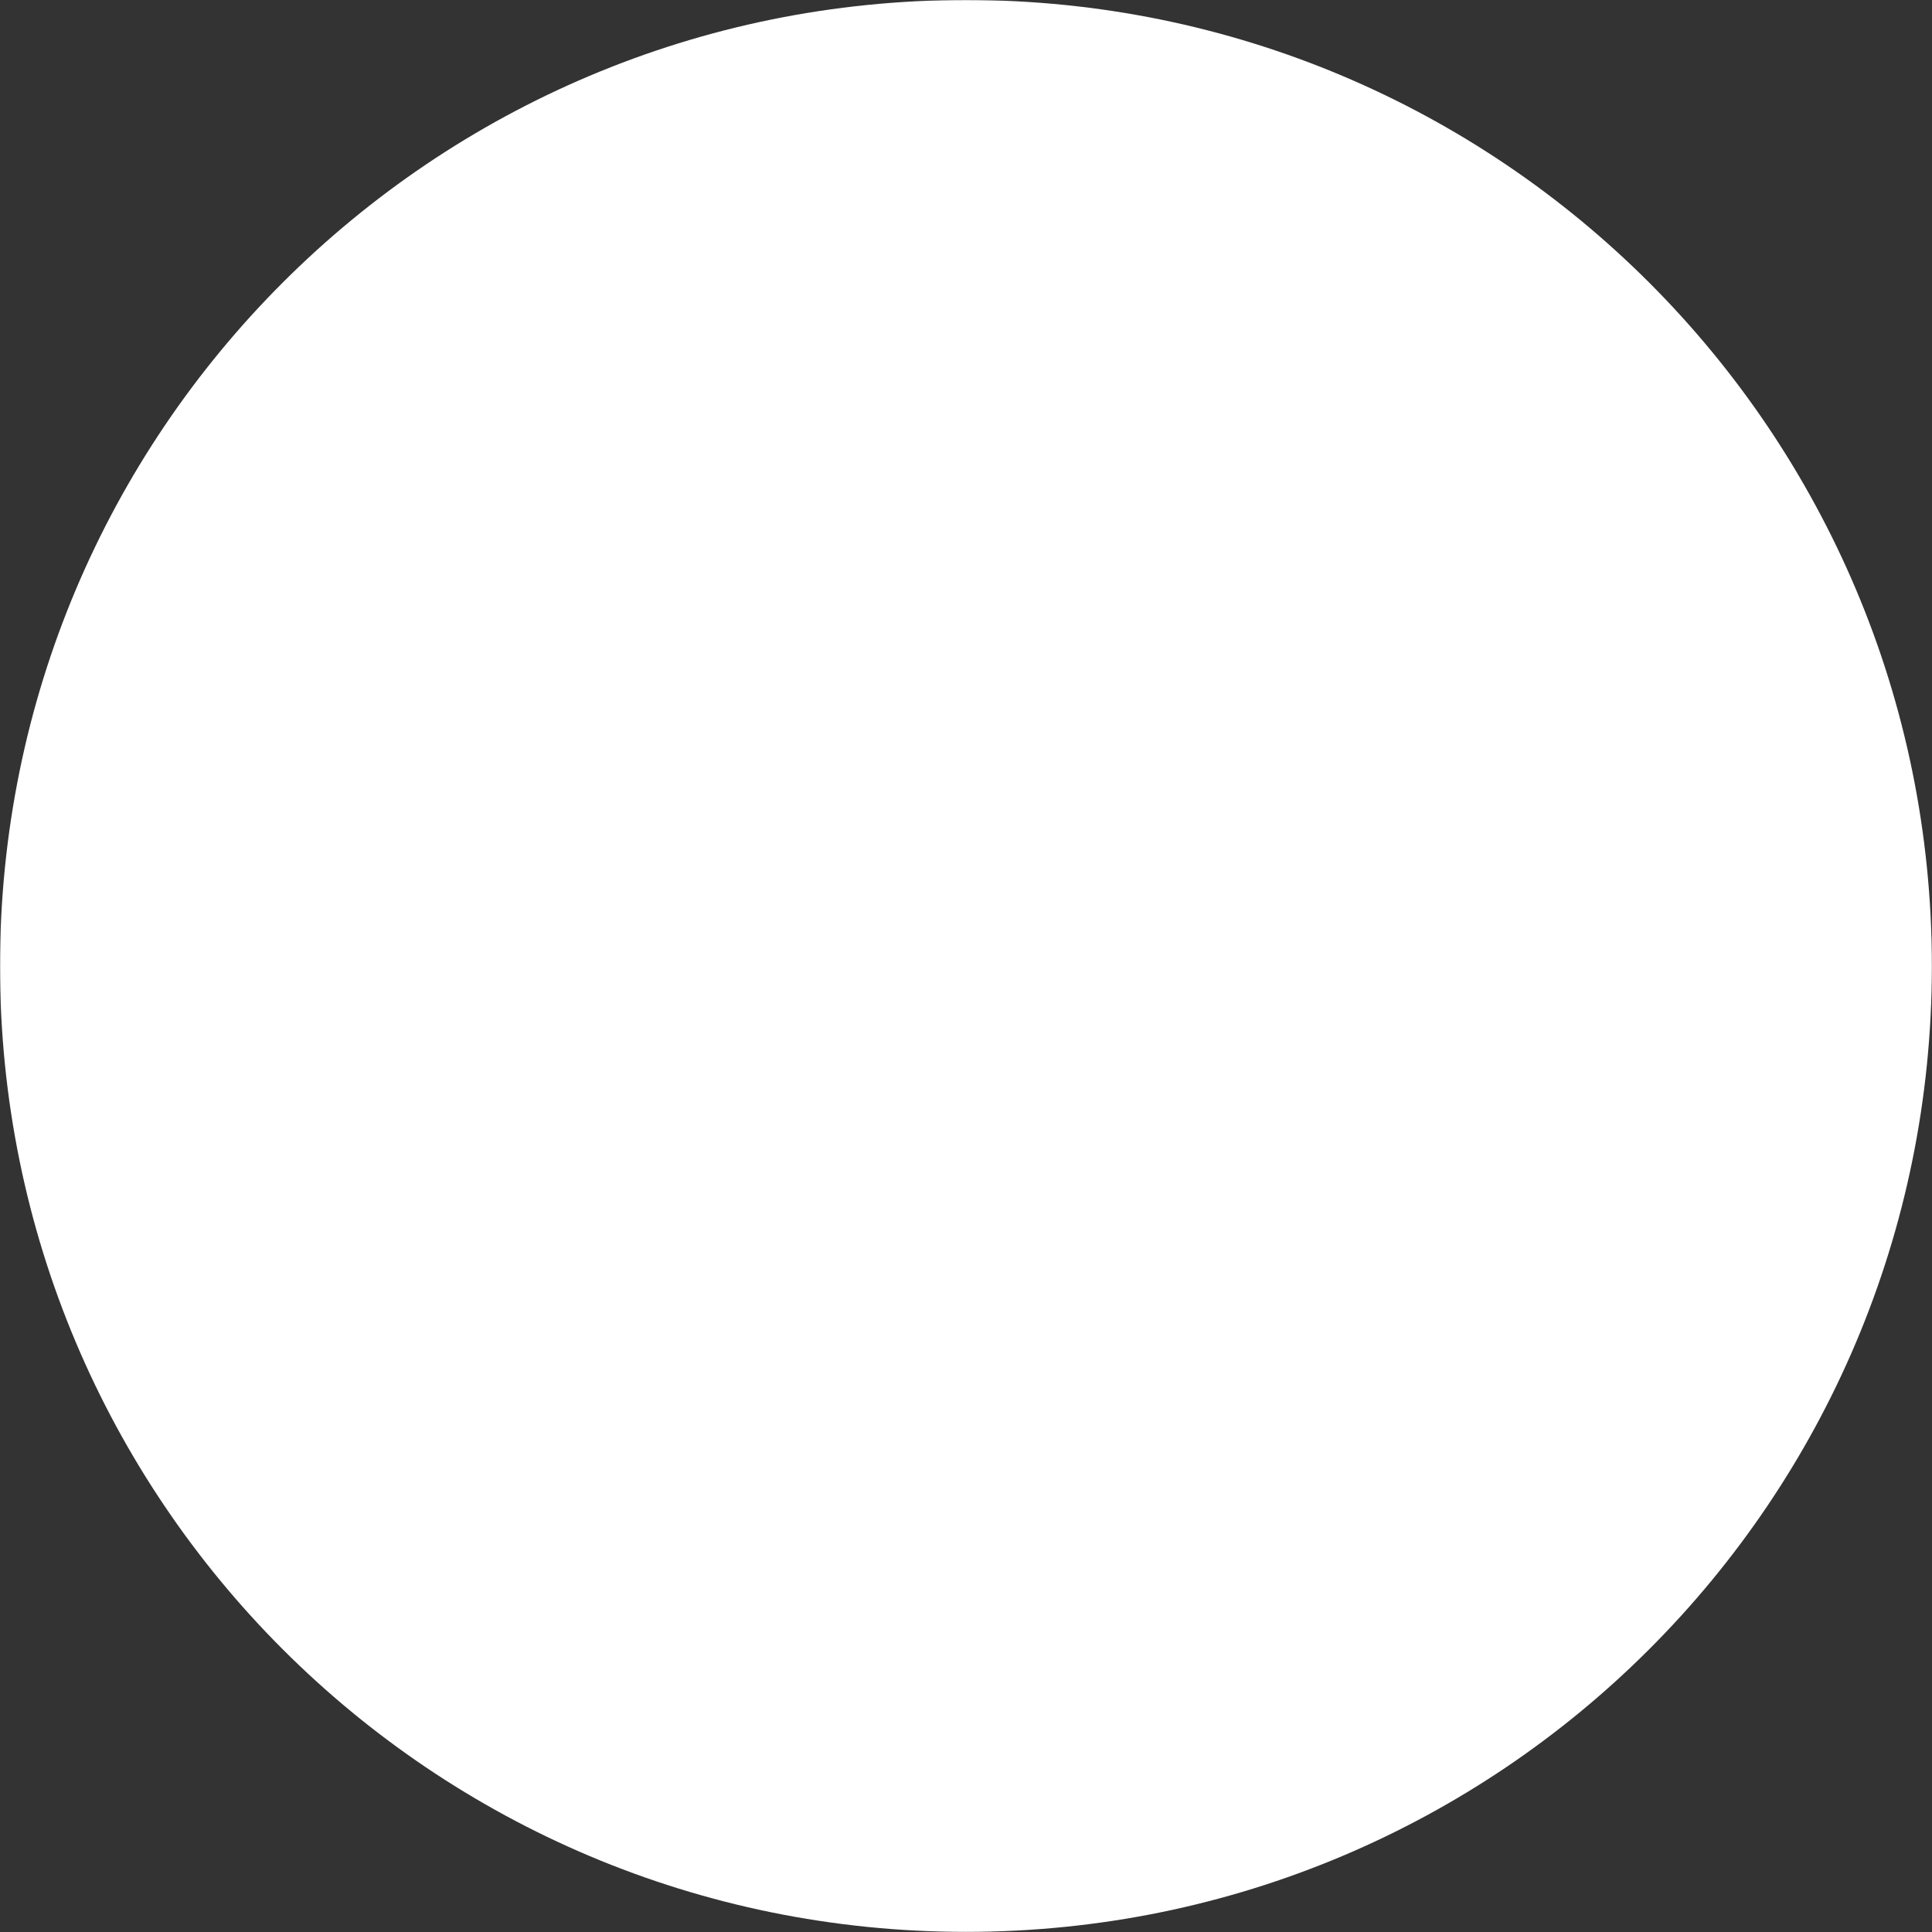 <svg version="1.2" xmlns="http://www.w3.org/2000/svg" viewBox="0 0 1513 1513" width="1513" height="1513">
	<rect x="0" y="0" width="1513" height="1513" fill="#333333" stroke="none"/>
	<title>Tripadvisor_lockup_horizontal_secondary_registered-svg</title>
    <mask id="mask">
        <circle cx="750" cy="750" r="1500" fill="#fff" />

        <path id="Layer" fill="#000" d="m1314.6 815.1c0 154.1-125 279-279.1 279-73.2 0-139.8-28.1-189.6-74.3l-89.4 97.3-89.5-97.4c-49.7 46.2-116.4 74.4-189.6 74.4-154.1 0-279-124.9-279-279 0-81.6 35-155.2 91-206.2l-91.3-99.3h203c101.1-69.2 223.2-109.6 355.4-109.6 132.3 0 254.7 40.4 356.1 109.6h202.4l-91.3 99.3c56 51 91 124.5 90.9 206.2zm-648.3 0c0-104.4-84.4-188.8-188.8-188.8-104.5 0-188.9 84.4-188.9 188.8 0 104.4 84.4 188.8 188.9 188.8 104.4 0 188.8-84.4 188.8-188.8zm299.8-281.9c-64.5-27-135.3-42-209.6-42-74.3 0-145.1 15-209.6 42 119.3 45.5 209.7 152.2 209.7 276.4 0-124.2 90.3-230.8 209.5-276.4zm258.3 281.9c0-104.4-84.4-188.8-188.8-188.8-104.5 0-188.9 84.4-188.9 188.8 0 104.4 84.4 188.8 188.9 188.8 104.4 0 188.8-84.4 188.8-188.8zm-188.8 98.9c-54.8 0-99-44.2-99-99 0-54.7 44.2-98.9 99-98.9 54.7 0 98.9 44.2 98.9 98.9 0 54.8-44.2 99-98.9 99zm-558.1 0.1c-54.8 0-99-44.2-99-99 0-54.7 44.2-99 99-99 54.7 0 98.9 44.3 98.9 99 0 54.8-44.2 99-98.9 99z"/>
    </mask>
	<g id="Layer">
        <path id="Layer" mask="url(#mask)" fill="#fff" d="m756.5 1512.9c-418.4 0-756.5-338.1-756.5-756.4 0-418.4 338.1-756.5 756.5-756.5 418.3 0 756.4 338.1 756.4 756.5 0 418.3-338.1 756.4-756.4 756.4z"/>
    </g>
</svg>

